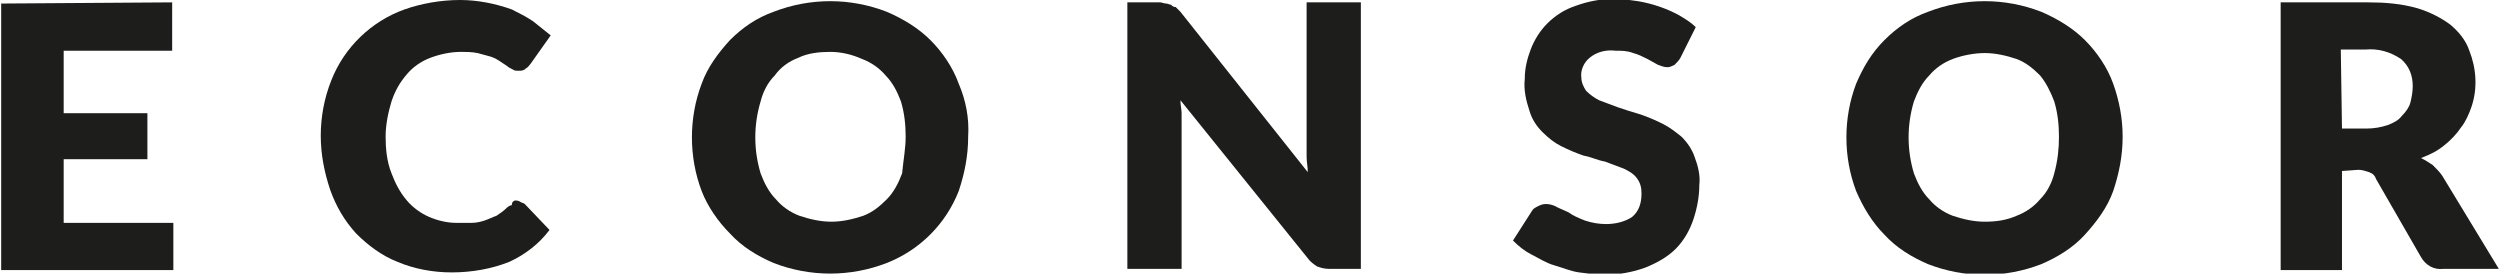 <?xml version="1.0" encoding="utf-8"?>
<!-- Generator: Adobe Illustrator 27.2.0, SVG Export Plug-In . SVG Version: 6.00 Build 0)  -->
<svg version="1.1" id="Ebene_6" xmlns="http://www.w3.org/2000/svg" xmlns:xlink="http://www.w3.org/1999/xlink" x="0px" y="0px"
	 width="212px" height="23.2px" viewBox="0 0 212 23.2" style="enable-background:new 0 0 212 23.2;" xml:space="preserve">
<style type="text/css">
	.st0{fill:#1D1D1B;}
</style>
<g>
	<path class="st0" d="M14.6,0.2v4.1H5.4v5.3h7.1v3.9H5.4v5.4h9.3v4H0.1V0.3L14.6,0.2L14.6,0.2z"/>
	<path class="st0" d="M43.7,17c0.1,0,0.2,0,0.4,0.1c0.1,0.1,0.3,0.1,0.4,0.2l2.1,2.2c-0.9,1.2-2.1,2.1-3.4,2.7
		c-1.5,0.6-3.2,0.9-4.9,0.9c-1.6,0-3.2-0.3-4.6-0.9c-1.3-0.5-2.5-1.4-3.5-2.4c-1-1.1-1.7-2.3-2.2-3.7c-0.5-1.5-0.8-3-0.8-4.6
		c0-1.6,0.3-3.2,0.9-4.7c1.1-2.8,3.4-5,6.2-6C35.7,0.3,37.4,0,39,0c1.5,0,3,0.3,4.4,0.8c0.6,0.3,1.2,0.6,1.8,1
		c0.5,0.4,1,0.8,1.5,1.2L45,5.4c-0.1,0.1-0.2,0.3-0.4,0.4C44.4,6,44.2,6,44,6c-0.2,0-0.4,0-0.5-0.1c-0.2-0.1-0.4-0.2-0.5-0.3
		l-0.6-0.4c-0.3-0.2-0.5-0.3-0.8-0.4c-0.4-0.1-0.7-0.2-1.1-0.3c-0.5-0.1-1-0.1-1.4-0.1c-0.9,0-1.8,0.2-2.6,0.5
		c-0.8,0.3-1.5,0.8-2,1.4c-0.6,0.7-1,1.4-1.3,2.3c-0.3,1-0.5,2-0.5,3c0,1,0.1,2.1,0.5,3.1c0.3,0.8,0.7,1.6,1.3,2.3
		c0.5,0.6,1.2,1.1,1.9,1.4c0.7,0.3,1.5,0.5,2.3,0.5c0.4,0,0.9,0,1.3,0c0.4,0,0.8-0.1,1.1-0.2c0.3-0.1,0.7-0.3,1-0.4
		c0.3-0.2,0.6-0.4,0.9-0.7c0.1-0.1,0.3-0.2,0.4-0.2C43.4,17.1,43.6,17,43.7,17z"/>
	<path class="st0" d="M82.1,11.6c0,1.6-0.3,3.1-0.8,4.6c-1.1,2.8-3.3,5-6.1,6.1c-3.1,1.2-6.5,1.2-9.6,0c-1.4-0.6-2.7-1.4-3.7-2.5
		c-1-1-1.9-2.3-2.4-3.6c-1.1-2.9-1.1-6.2,0-9.1c0.5-1.4,1.4-2.6,2.4-3.7c1.1-1.1,2.3-1.9,3.7-2.4c3.1-1.2,6.5-1.2,9.6,0
		c1.4,0.6,2.7,1.4,3.7,2.4c1,1,1.9,2.3,2.4,3.7C81.9,8.5,82.2,10,82.1,11.6z M76.8,11.6c0-1-0.1-2-0.4-3c-0.3-0.8-0.7-1.6-1.3-2.2
		c-0.5-0.6-1.2-1.1-2-1.4c-0.9-0.4-1.8-0.6-2.7-0.6c-0.9,0-1.9,0.1-2.7,0.5c-0.8,0.3-1.5,0.8-2,1.5c-0.6,0.6-1,1.4-1.2,2.2
		c-0.6,2-0.6,4.1,0,6.1c0.3,0.8,0.7,1.6,1.3,2.2c0.5,0.6,1.2,1.1,2,1.4c0.9,0.3,1.8,0.5,2.7,0.5c0.9,0,1.8-0.2,2.7-0.5
		c0.8-0.3,1.4-0.8,2-1.4c0.6-0.6,1-1.4,1.3-2.2C76.6,13.6,76.8,12.6,76.8,11.6z"/>
	<path class="st0" d="M98.9,0.3c0.1,0,0.3,0.1,0.4,0.1c0.1,0.1,0.2,0.2,0.4,0.2c0.1,0.1,0.3,0.3,0.4,0.4l10.8,13.6
		c0-0.4-0.1-0.9-0.1-1.3c0-0.4,0-0.8,0-1.1v-12h4.6v22.6h-2.7c-0.4,0-0.7-0.1-1-0.2c-0.3-0.2-0.6-0.4-0.8-0.7L100.1,8.5
		c0,0.4,0.1,0.8,0.1,1.1c0,0.3,0,0.7,0,1.1v12.1h-4.6V0.2h2.8C98.5,0.2,98.7,0.3,98.9,0.3z"/>
	<path class="st0" d="M142.5,4.9c-0.1,0.2-0.3,0.4-0.5,0.6c-0.2,0.1-0.4,0.2-0.6,0.2c-0.3,0-0.5-0.1-0.8-0.2l-0.9-0.5
		c-0.4-0.2-0.8-0.4-1.2-0.5c-0.5-0.2-1-0.2-1.5-0.2c-0.8-0.1-1.6,0.1-2.2,0.6c-0.5,0.4-0.8,1.1-0.7,1.7c0,0.4,0.2,0.8,0.4,1.1
		c0.3,0.3,0.7,0.6,1.1,0.8c0.5,0.2,1.1,0.4,1.6,0.6c0.6,0.2,1.2,0.4,1.9,0.6c0.6,0.2,1.3,0.5,1.9,0.8c0.6,0.3,1.1,0.7,1.6,1.1
		c0.5,0.5,0.9,1.1,1.1,1.7c0.3,0.8,0.5,1.6,0.4,2.4c0,1-0.2,2-0.5,2.9c-0.3,0.9-0.8,1.8-1.5,2.5c-0.7,0.7-1.6,1.2-2.6,1.6
		c-1.1,0.4-2.3,0.6-3.4,0.6c-0.7,0-1.4-0.1-2.2-0.2c-0.7-0.1-1.4-0.4-2.1-0.6c-0.7-0.2-1.3-0.6-1.9-0.9c-0.6-0.3-1.1-0.7-1.6-1.2
		l1.6-2.5c0.1-0.2,0.3-0.3,0.5-0.4c0.2-0.1,0.4-0.2,0.7-0.2c0.3,0,0.7,0.1,1,0.3L133,18c0.4,0.3,0.9,0.5,1.4,0.7
		c0.6,0.2,1.2,0.3,1.8,0.3c0.8,0,1.6-0.2,2.2-0.6c0.6-0.5,0.8-1.2,0.8-2c0-0.5-0.1-0.9-0.4-1.3c-0.3-0.4-0.7-0.6-1.1-0.8
		c-0.5-0.2-1.1-0.4-1.6-0.6c-0.6-0.1-1.2-0.4-1.8-0.5c-0.6-0.2-1.3-0.5-1.9-0.8c-0.6-0.3-1.1-0.7-1.6-1.2c-0.5-0.5-0.9-1.1-1.1-1.8
		c-0.3-0.9-0.5-1.8-0.4-2.7c0-0.9,0.2-1.7,0.5-2.5c0.3-0.8,0.8-1.6,1.4-2.2c0.7-0.7,1.5-1.2,2.4-1.5c1.1-0.4,2.2-0.6,3.3-0.6
		c0.7,0,1.3,0.1,2,0.2c1.2,0.2,2.4,0.6,3.5,1.2c0.5,0.3,1,0.6,1.4,1L142.5,4.9z"/>
	<path class="st0" d="M180,11.6c0,1.6-0.3,3.1-0.8,4.6c-0.5,1.4-1.4,2.6-2.4,3.7c-1,1.1-2.3,1.9-3.7,2.5c-3.1,1.2-6.5,1.2-9.6,0
		c-1.4-0.6-2.7-1.4-3.7-2.5c-1-1-1.8-2.3-2.4-3.7c-1.1-2.9-1.1-6.2,0-9.1c0.6-1.4,1.3-2.6,2.4-3.7c1.1-1.1,2.3-1.9,3.7-2.4
		c3.1-1.2,6.5-1.2,9.6,0c1.4,0.6,2.7,1.4,3.7,2.4c1,1,1.9,2.3,2.4,3.7C179.7,8.5,180,10,180,11.6z M174.6,11.6c0-1-0.1-2-0.4-3
		c-0.3-0.8-0.7-1.6-1.2-2.2c-0.6-0.6-1.2-1.1-2-1.4c-0.9-0.3-1.8-0.5-2.7-0.5c-0.9,0-1.9,0.2-2.7,0.5c-0.8,0.3-1.5,0.8-2,1.4
		c-0.6,0.6-1,1.4-1.3,2.2c-0.6,2-0.6,4.1,0,6.1c0.3,0.8,0.7,1.6,1.3,2.2c0.5,0.6,1.2,1.1,2,1.4c0.9,0.3,1.8,0.5,2.7,0.5
		c0.9,0,1.8-0.1,2.7-0.5c0.8-0.3,1.5-0.8,2-1.4c0.6-0.6,1-1.4,1.2-2.2C174.5,13.6,174.6,12.6,174.6,11.6L174.6,11.6z"/>
	<path class="st0" d="M198.6,14.5v8.4h-5.2V0.2h7.4c1.4,0,2.8,0.1,4.2,0.5c1,0.3,2,0.8,2.8,1.4c0.7,0.6,1.3,1.3,1.6,2.2
		c0.6,1.5,0.7,3.2,0.2,4.7c-0.2,0.6-0.5,1.3-0.9,1.8c-0.4,0.6-0.9,1.1-1.4,1.5c-0.6,0.5-1.2,0.8-2,1.1c0.4,0.2,0.7,0.4,1,0.6
		c0.3,0.3,0.6,0.6,0.8,0.9l4.8,7.9h-4.7c-0.8,0.1-1.5-0.3-1.9-1l-3.8-6.6c-0.1-0.3-0.3-0.5-0.6-0.6c-0.3-0.1-0.6-0.2-0.9-0.2
		L198.6,14.5L198.6,14.5z M198.6,10.9h2.1c0.6,0,1.2-0.1,1.8-0.3c0.5-0.2,0.9-0.4,1.2-0.8c0.3-0.3,0.6-0.7,0.7-1.1
		c0.1-0.4,0.2-0.9,0.2-1.4c0-0.9-0.3-1.7-1-2.3c-0.9-0.6-1.9-0.9-3-0.8h-2.1L198.6,10.9L198.6,10.9L198.6,10.9z"/>
</g>
</svg>
